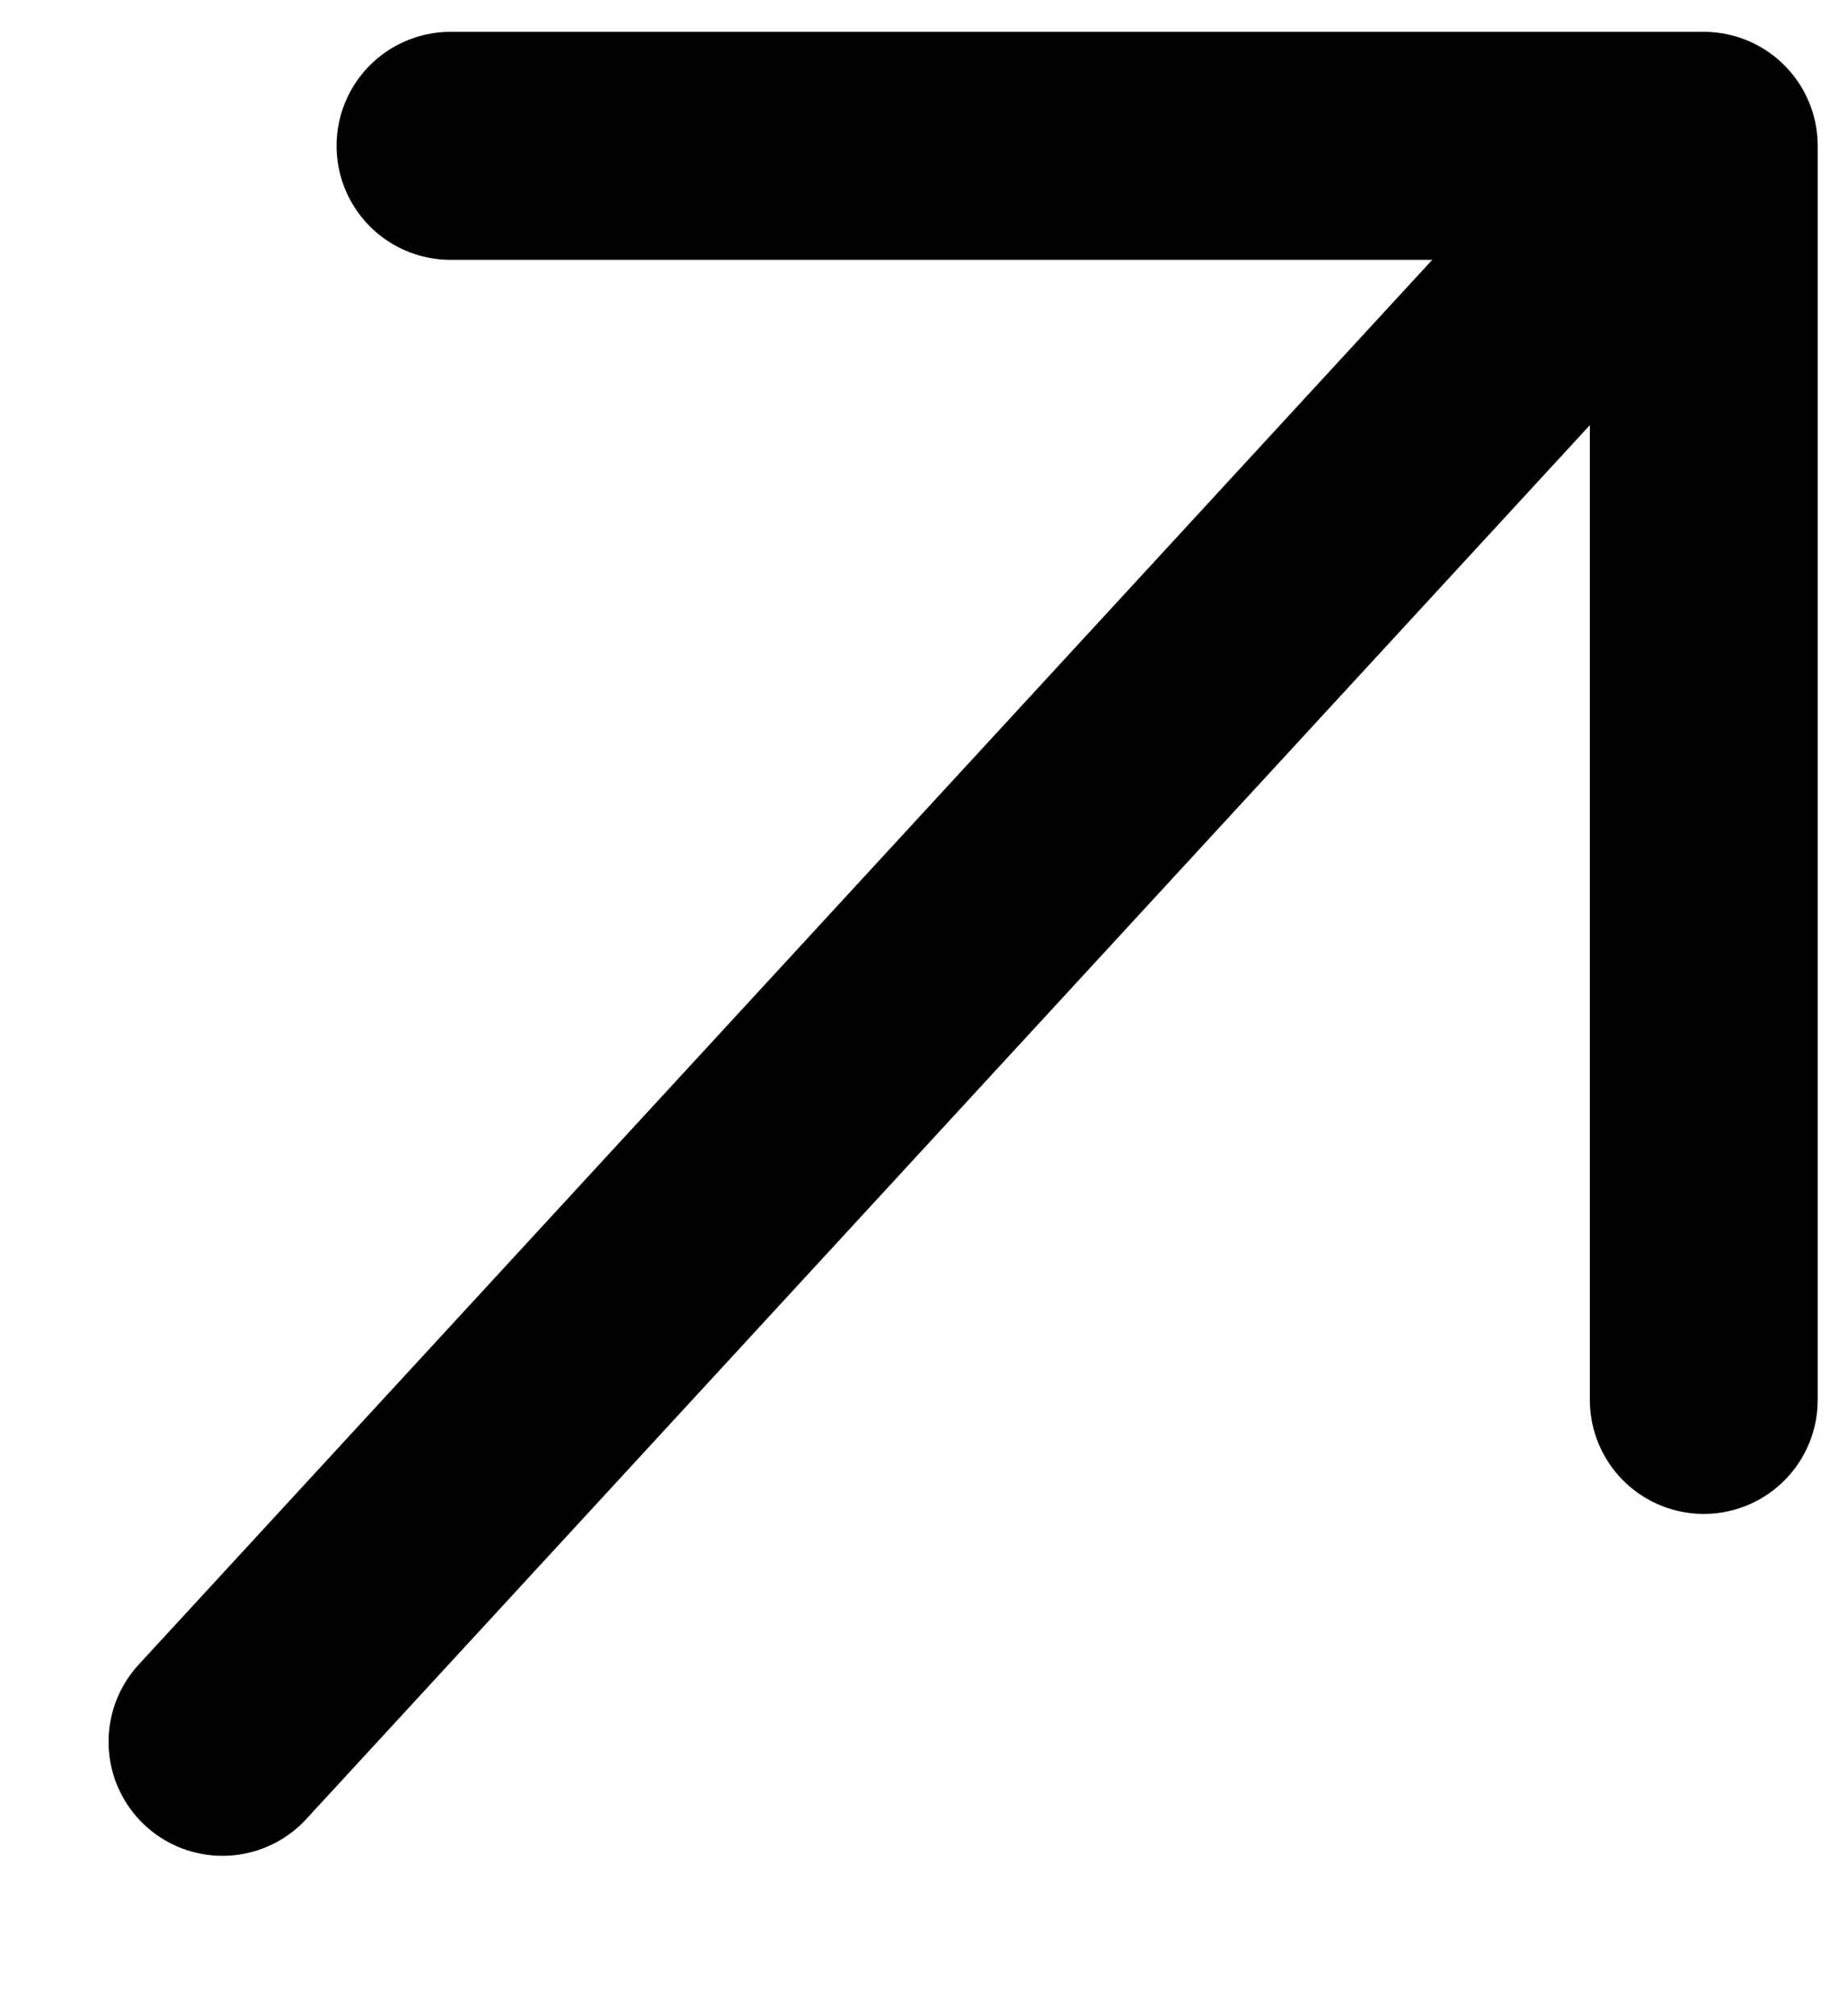 <svg width="11" height="12" viewBox="0 0 11 12" fill="none" xmlns="http://www.w3.org/2000/svg">
<path d="M1.325 10.367L9.453 1.546" stroke="black" stroke-width="1.357" stroke-linecap="round" stroke-linejoin="round"/>
<path d="M2.683 0.868H10.147V8.332" stroke="black" stroke-width="1.357" stroke-linecap="round" stroke-linejoin="round"/>
</svg>
